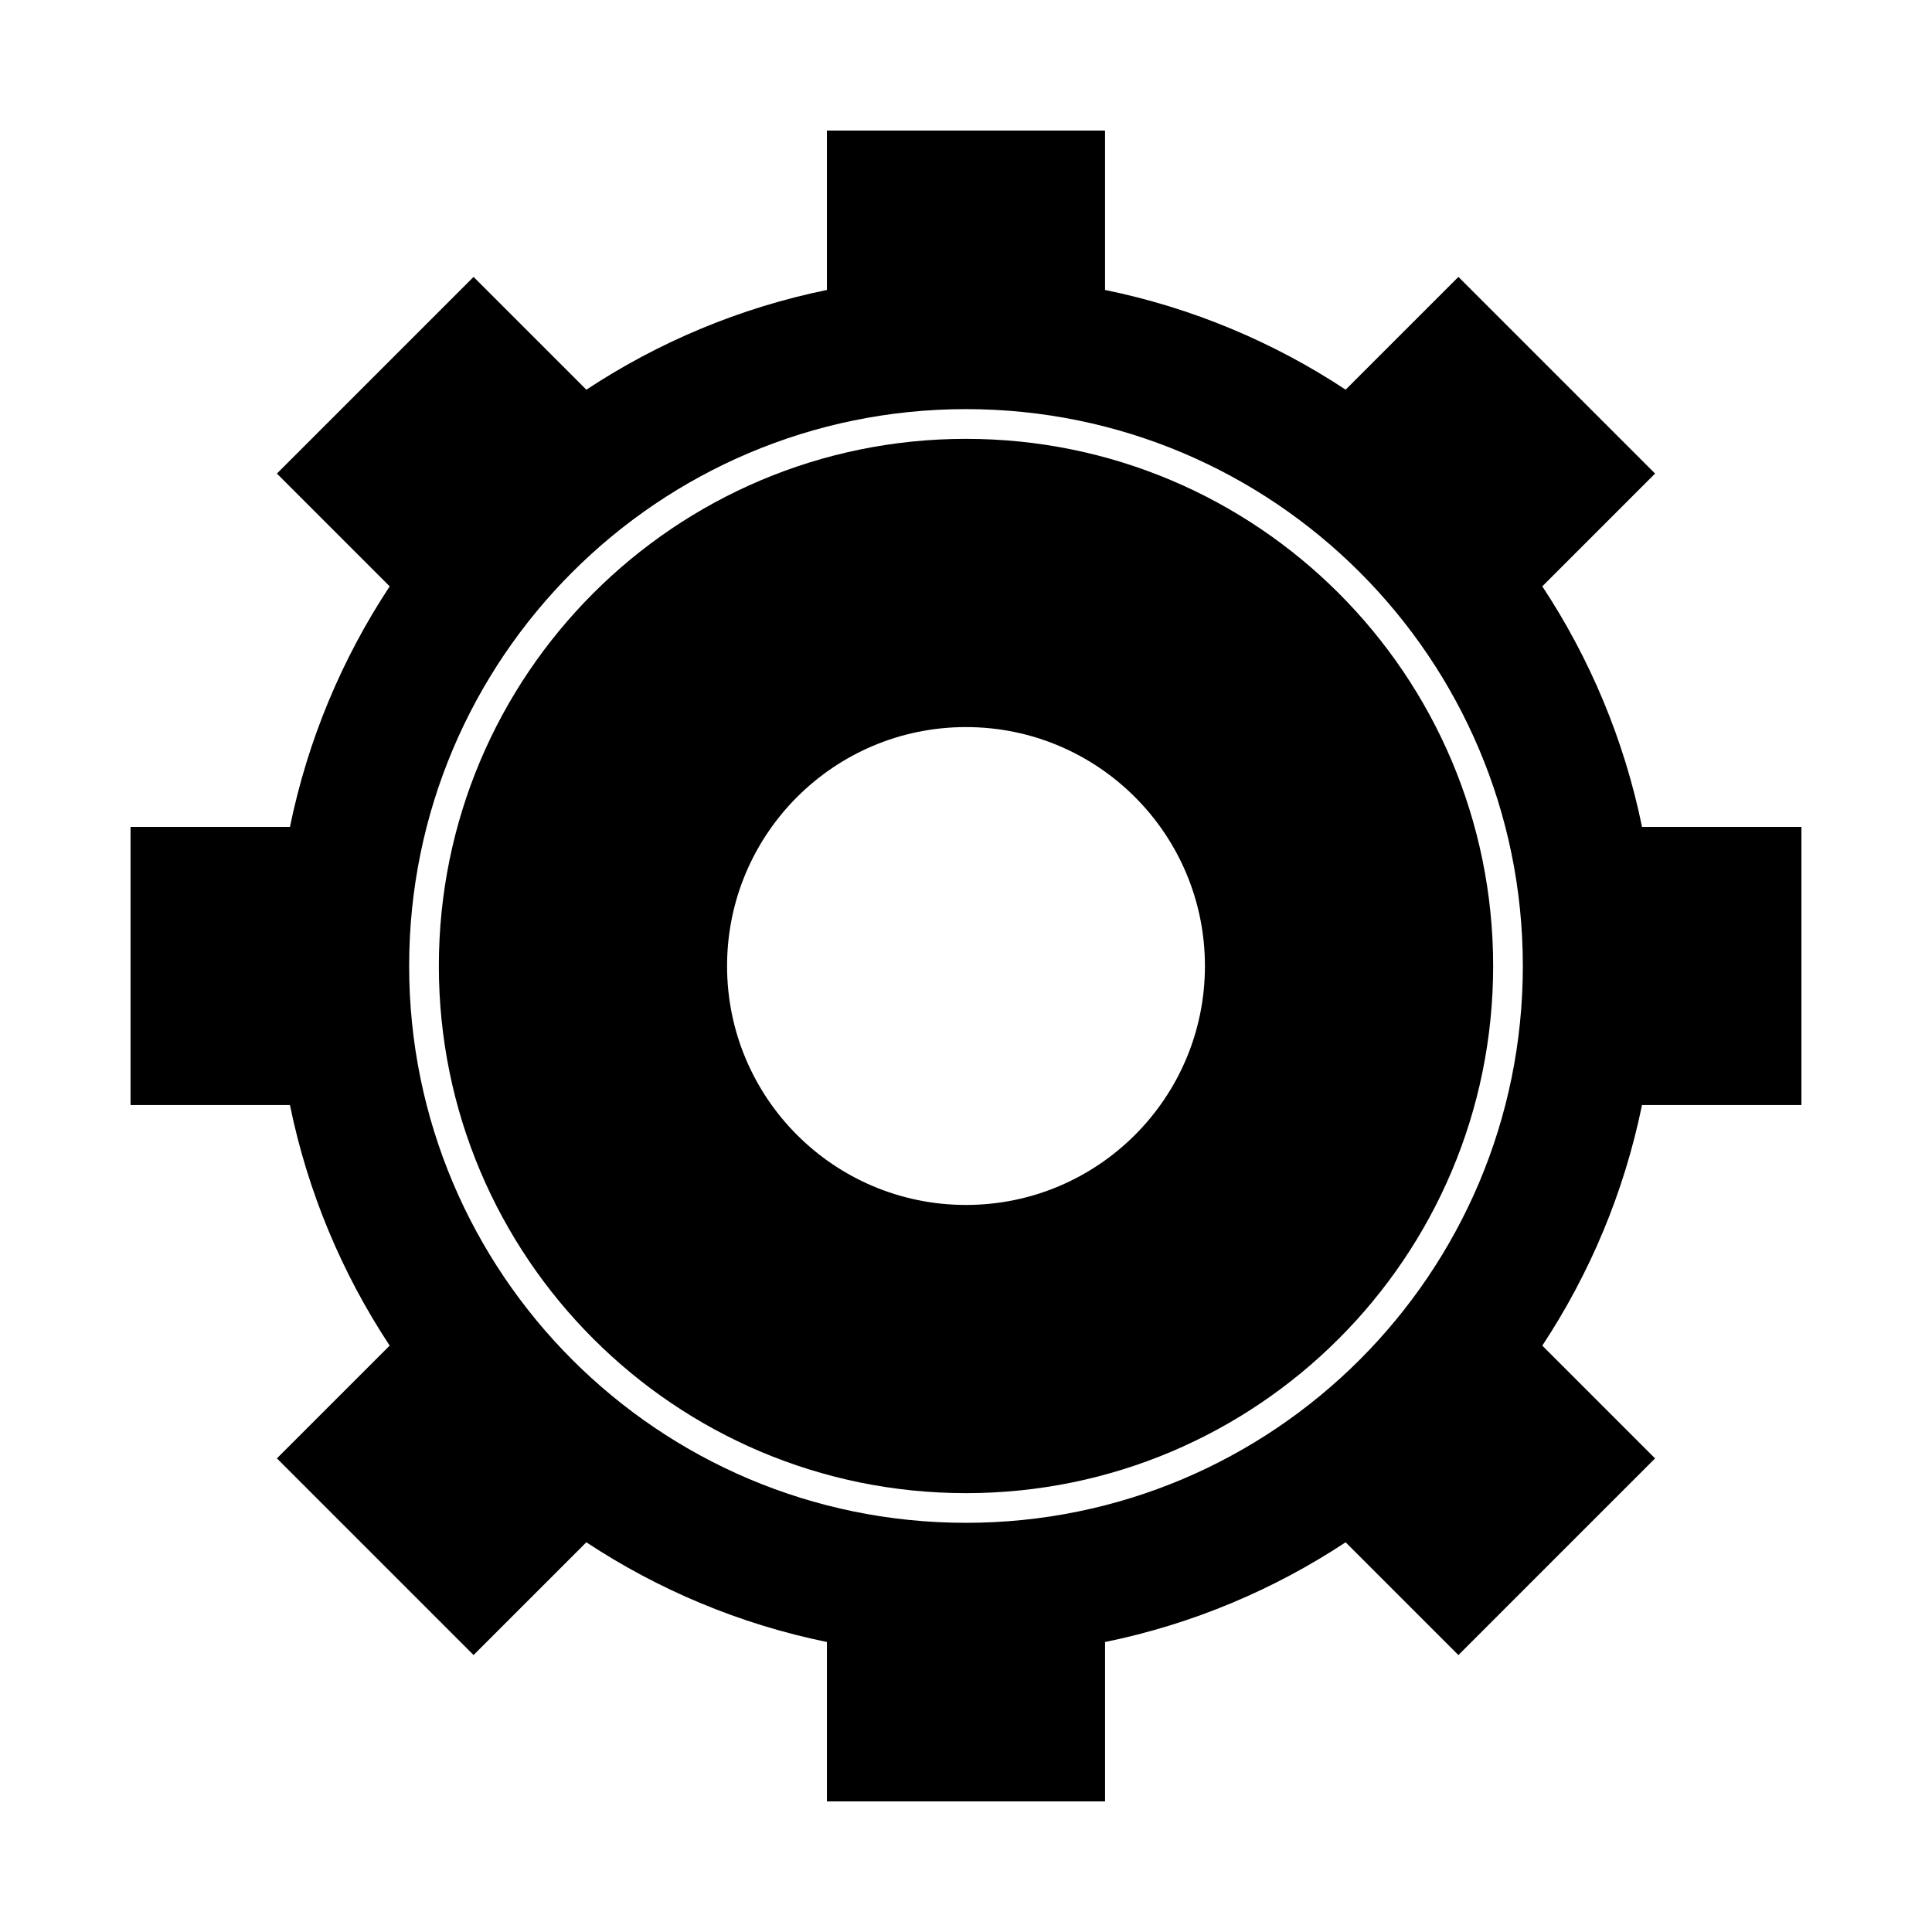 <?xml version="1.0" encoding="UTF-8"?>
<!-- Uploaded to: ICON Repo, www.svgrepo.com, Generator: ICON Repo Mixer Tools -->
<svg fill="#000000" width="800px" height="800px" version="1.1" viewBox="144 144 512 512" xmlns="http://www.w3.org/2000/svg">
 <g fill-rule="evenodd">
  <path d="m436.85 220.84c23.145 4.738 44.699 13.844 63.758 26.426l29.887-29.883 52.117 52.117-29.887 29.887c12.582 19.059 21.695 40.609 26.43 63.754h42.242v73.707h-42.246c-4.738 23.145-13.844 44.699-26.426 63.758l29.883 29.887-52.117 52.117-29.887-29.887c-19.059 12.582-40.609 21.695-63.754 26.43v42.242h-73.707v-42.246c-23.145-4.738-44.699-13.844-63.758-26.426l-29.887 29.883-52.117-52.117 29.887-29.887c-12.582-19.059-21.695-40.609-26.43-63.754h-42.242v-73.707h42.246c4.738-23.145 13.852-44.691 26.43-63.75l-29.891-29.891 52.117-52.117 29.891 29.891c19.059-12.578 40.609-21.691 63.75-26.43v-42.25h73.707v42.246zm-36.852 31.582c81.504 0 147.57 66.07 147.57 147.57s-66.07 147.57-147.57 147.57-147.57-66.07-147.57-147.57 66.07-147.57 147.57-147.57z"/>
  <path d="m400 260.3c77.156 0 139.7 62.547 139.7 139.7s-62.547 139.7-139.7 139.7-139.7-62.547-139.7-139.7 62.547-139.7 139.7-139.7zm0 76.383c34.969 0 63.32 28.348 63.32 63.32 0 34.969-28.348 63.32-63.32 63.32-34.969 0-63.32-28.348-63.32-63.32 0-34.969 28.348-63.32 63.32-63.32z"/>
 </g>
</svg>